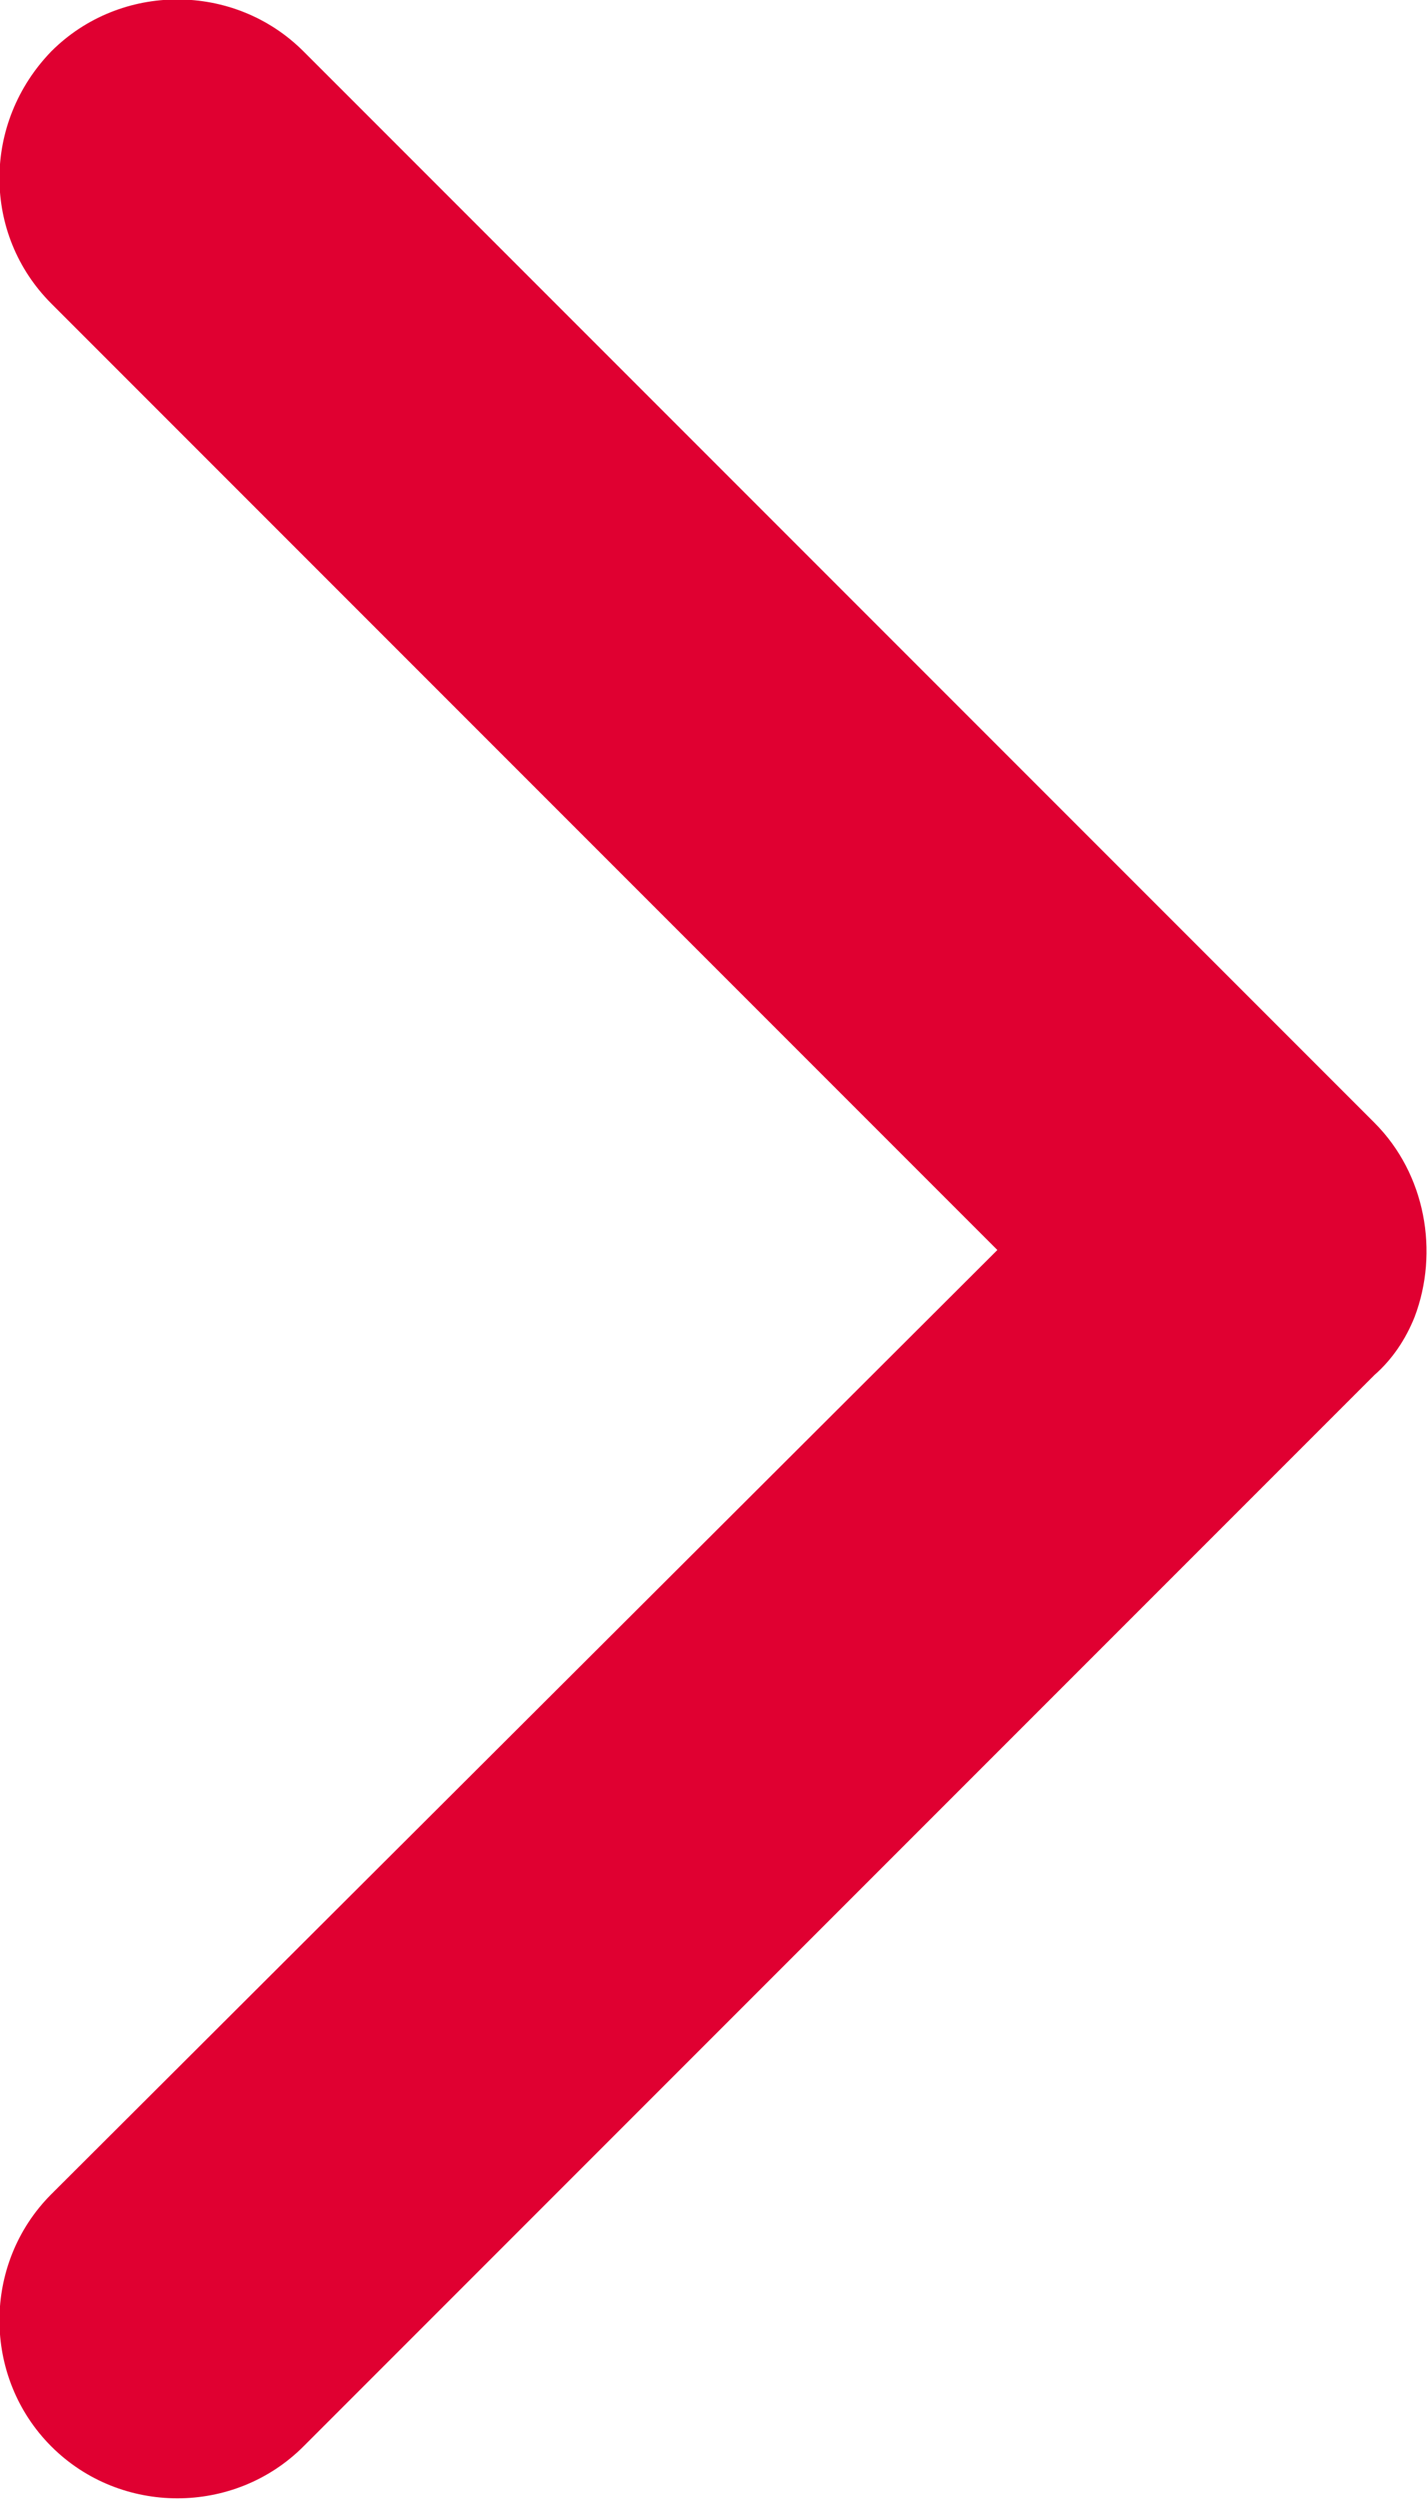 <?xml version="1.0" encoding="utf-8"?>
<!-- Generator: Adobe Illustrator 27.0.0, SVG Export Plug-In . SVG Version: 6.00 Build 0)  -->
<svg version="1.1" id="图层_1" xmlns="http://www.w3.org/2000/svg" xmlns:xlink="http://www.w3.org/1999/xlink" x="0px" y="0px"
	 viewBox="0 0 64 112" style="enable-background:new 0 0 64 112;" xml:space="preserve">
<style type="text/css">
	.st0{fill:#E00031;}
</style>
<path class="st0" d="M2.3,2.3c3.1-3.1,8.2-3.1,11.3,0l48,48l0,0l0,0c2.3,2.3,2.9,5.8,1.8,8.7c-0.4,1-1,1.9-1.8,2.6l-48,48
	c-3.1,3.1-8.2,3.1-11.3,0s-3.1-8.2,0-11.3L44.7,56L2.3,13.6C-0.8,10.5-0.8,5.5,2.3,2.3z"/>
</svg>
